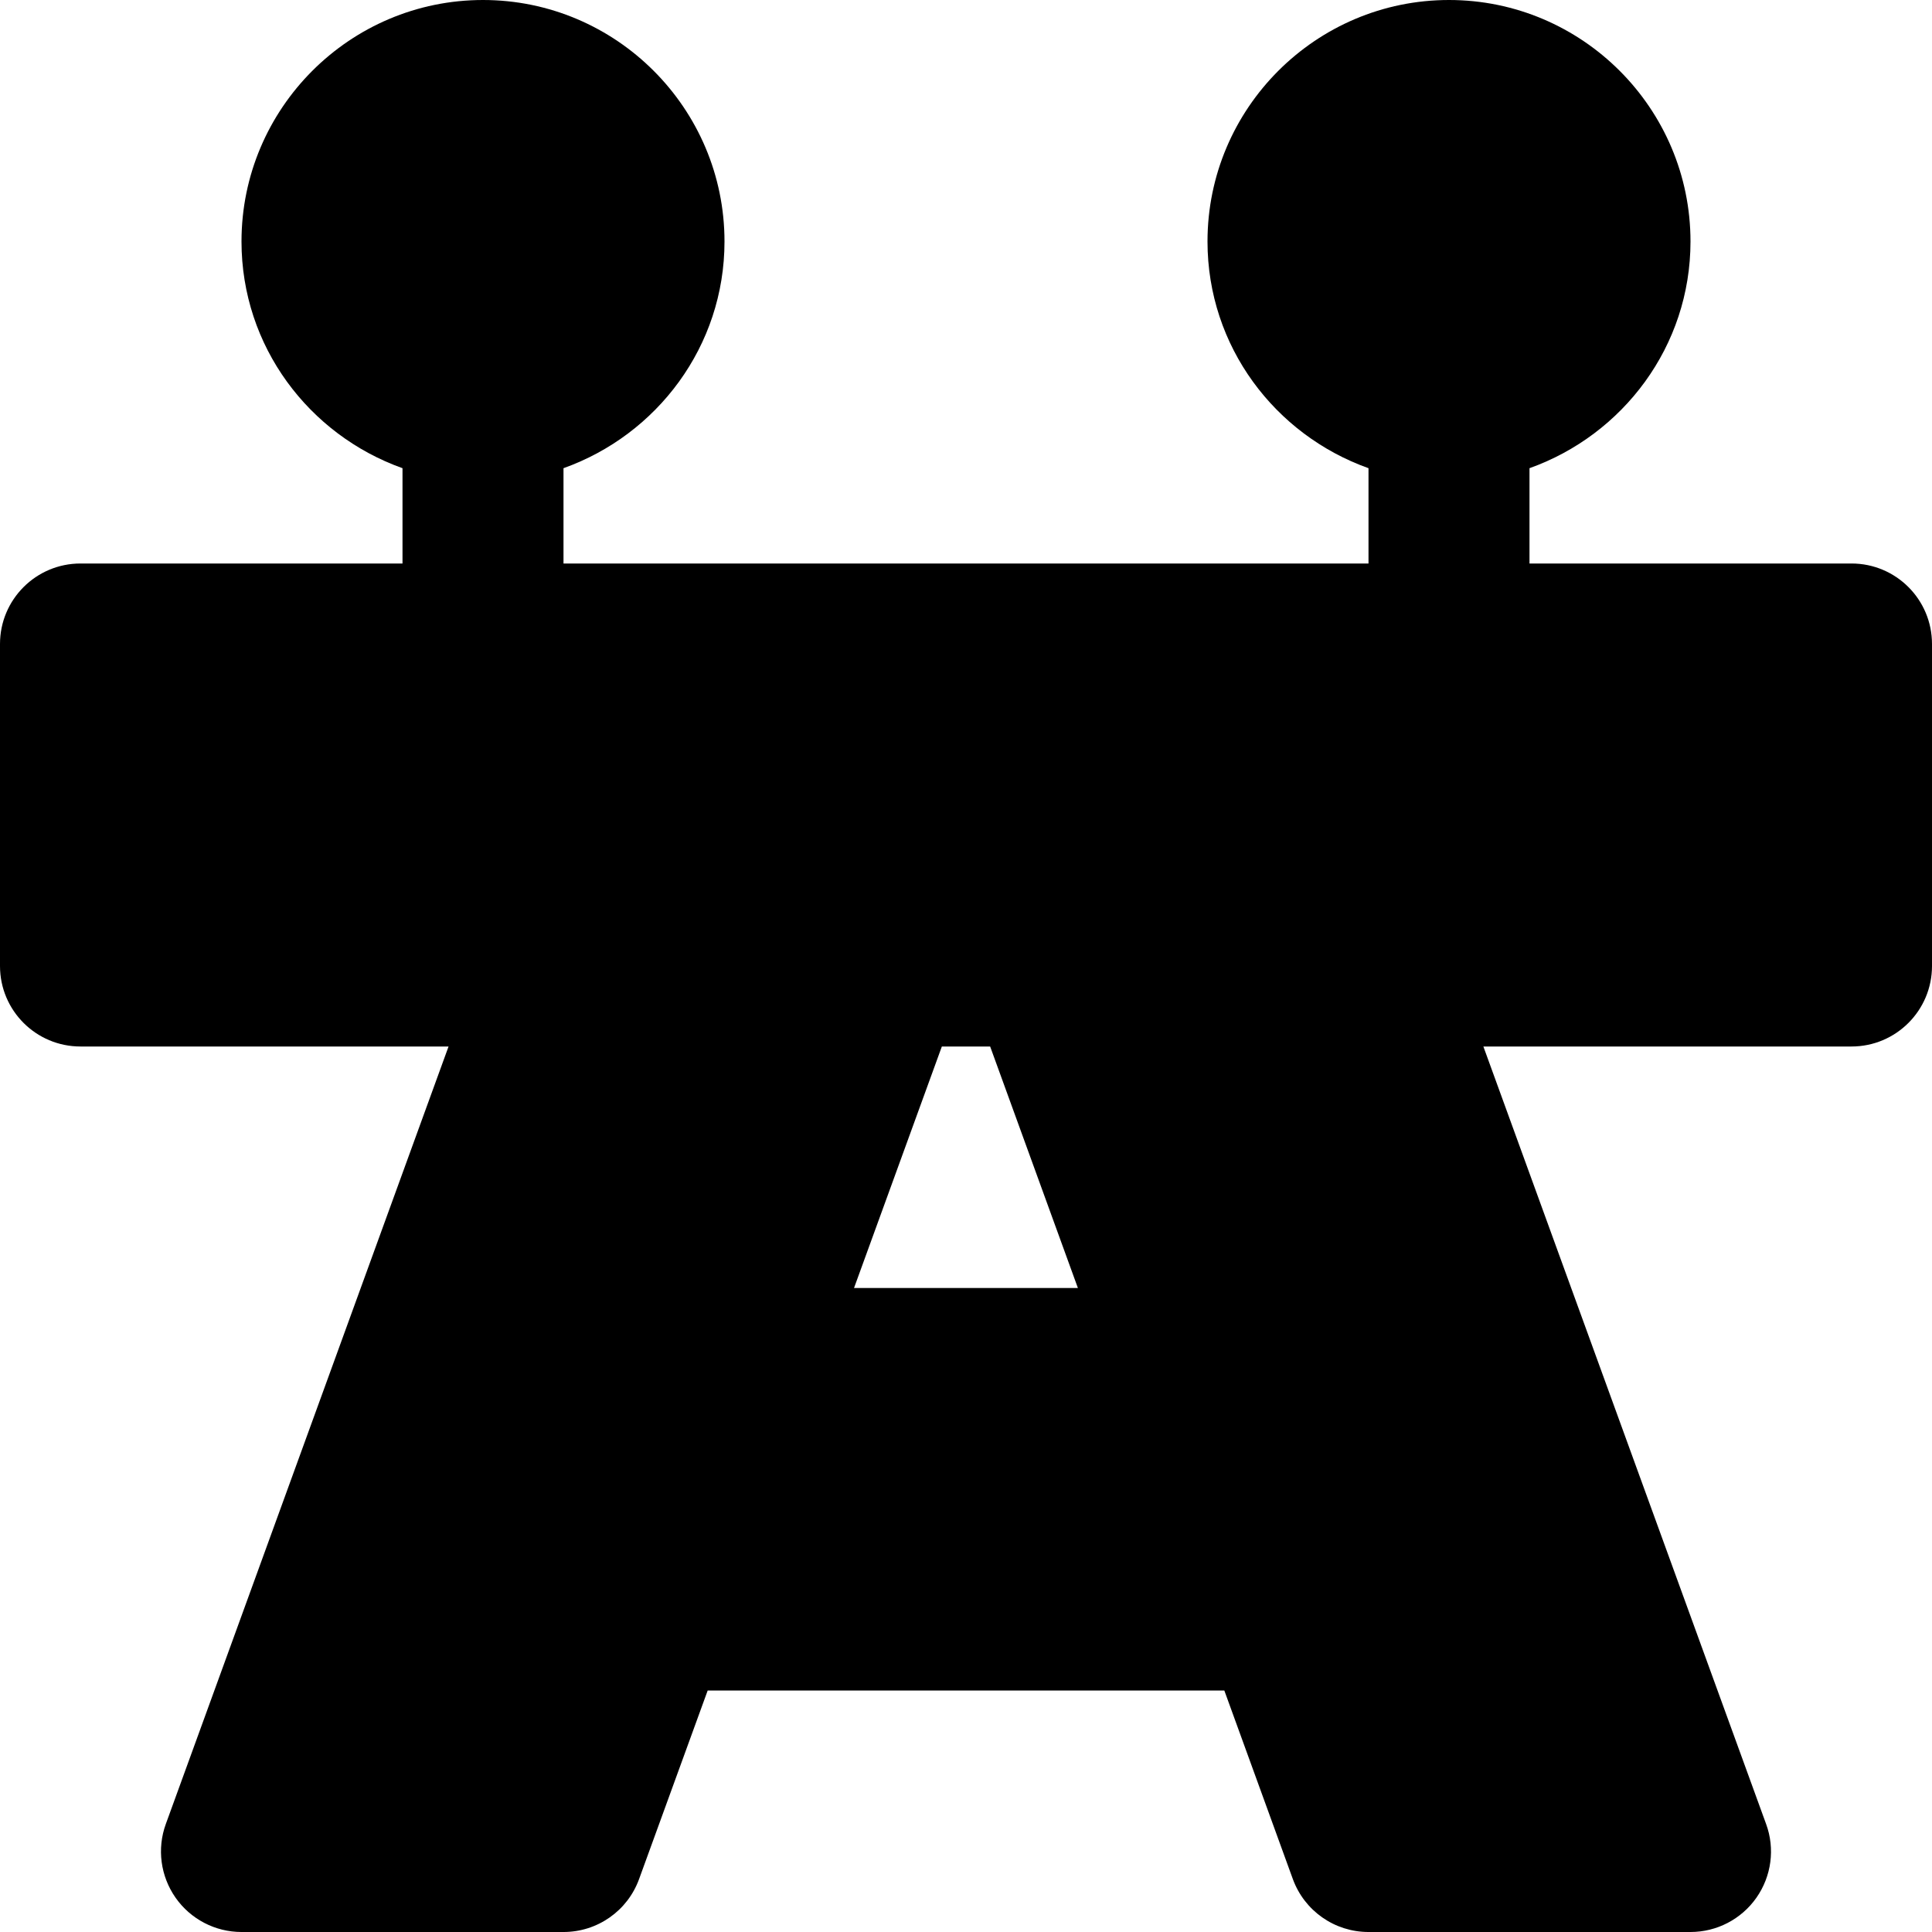 <?xml version="1.0" encoding="iso-8859-1"?>
<!-- Uploaded to: SVG Repo, www.svgrepo.com, Generator: SVG Repo Mixer Tools -->
<svg fill="#000000" height="800px" width="800px" version="1.1" id="Layer_1" xmlns="http://www.w3.org/2000/svg" xmlns:xlink="http://www.w3.org/1999/xlink" 
	 viewBox="0 0 491.52 491.52" xml:space="preserve">
<g>
	<g>
		<path d="M471.04,143.36h-81.92v-24.248c23.777-8.479,40.96-31.007,40.96-57.672C430.08,27.566,402.514,0,368.64,0
			c-33.874,0-61.44,27.566-61.44,61.44c0,26.665,17.162,49.193,40.96,57.672v24.248h-204.8v-24.248
			c23.777-8.479,40.96-31.007,40.96-57.672C184.32,27.566,156.754,0,122.88,0S61.44,27.566,61.44,61.44
			c0,26.665,17.162,49.193,40.96,57.672v24.248H20.48C9.155,143.36,0,152.535,0,163.84v81.92c0,11.305,9.155,20.48,20.48,20.48
			h93.635L42.189,464.036c-2.294,6.287-1.352,13.292,2.478,18.76c3.83,5.468,10.097,8.725,16.773,8.725h81.92
			c8.622,0,16.302-5.386,19.231-13.476l17.449-47.964H311.48l17.428,47.964c2.949,8.09,10.629,13.476,19.251,13.476h81.92
			c6.677,0,12.943-3.256,16.773-8.725c3.83-5.468,4.772-12.472,2.458-18.76L377.385,266.24h93.655c11.325,0,20.48-9.175,20.48-20.48
			v-81.92C491.52,152.535,482.365,143.36,471.04,143.36z M217.272,327.68l22.344-61.44h12.288l22.323,61.44H217.272z"/>
	</g>
</g>
</svg>